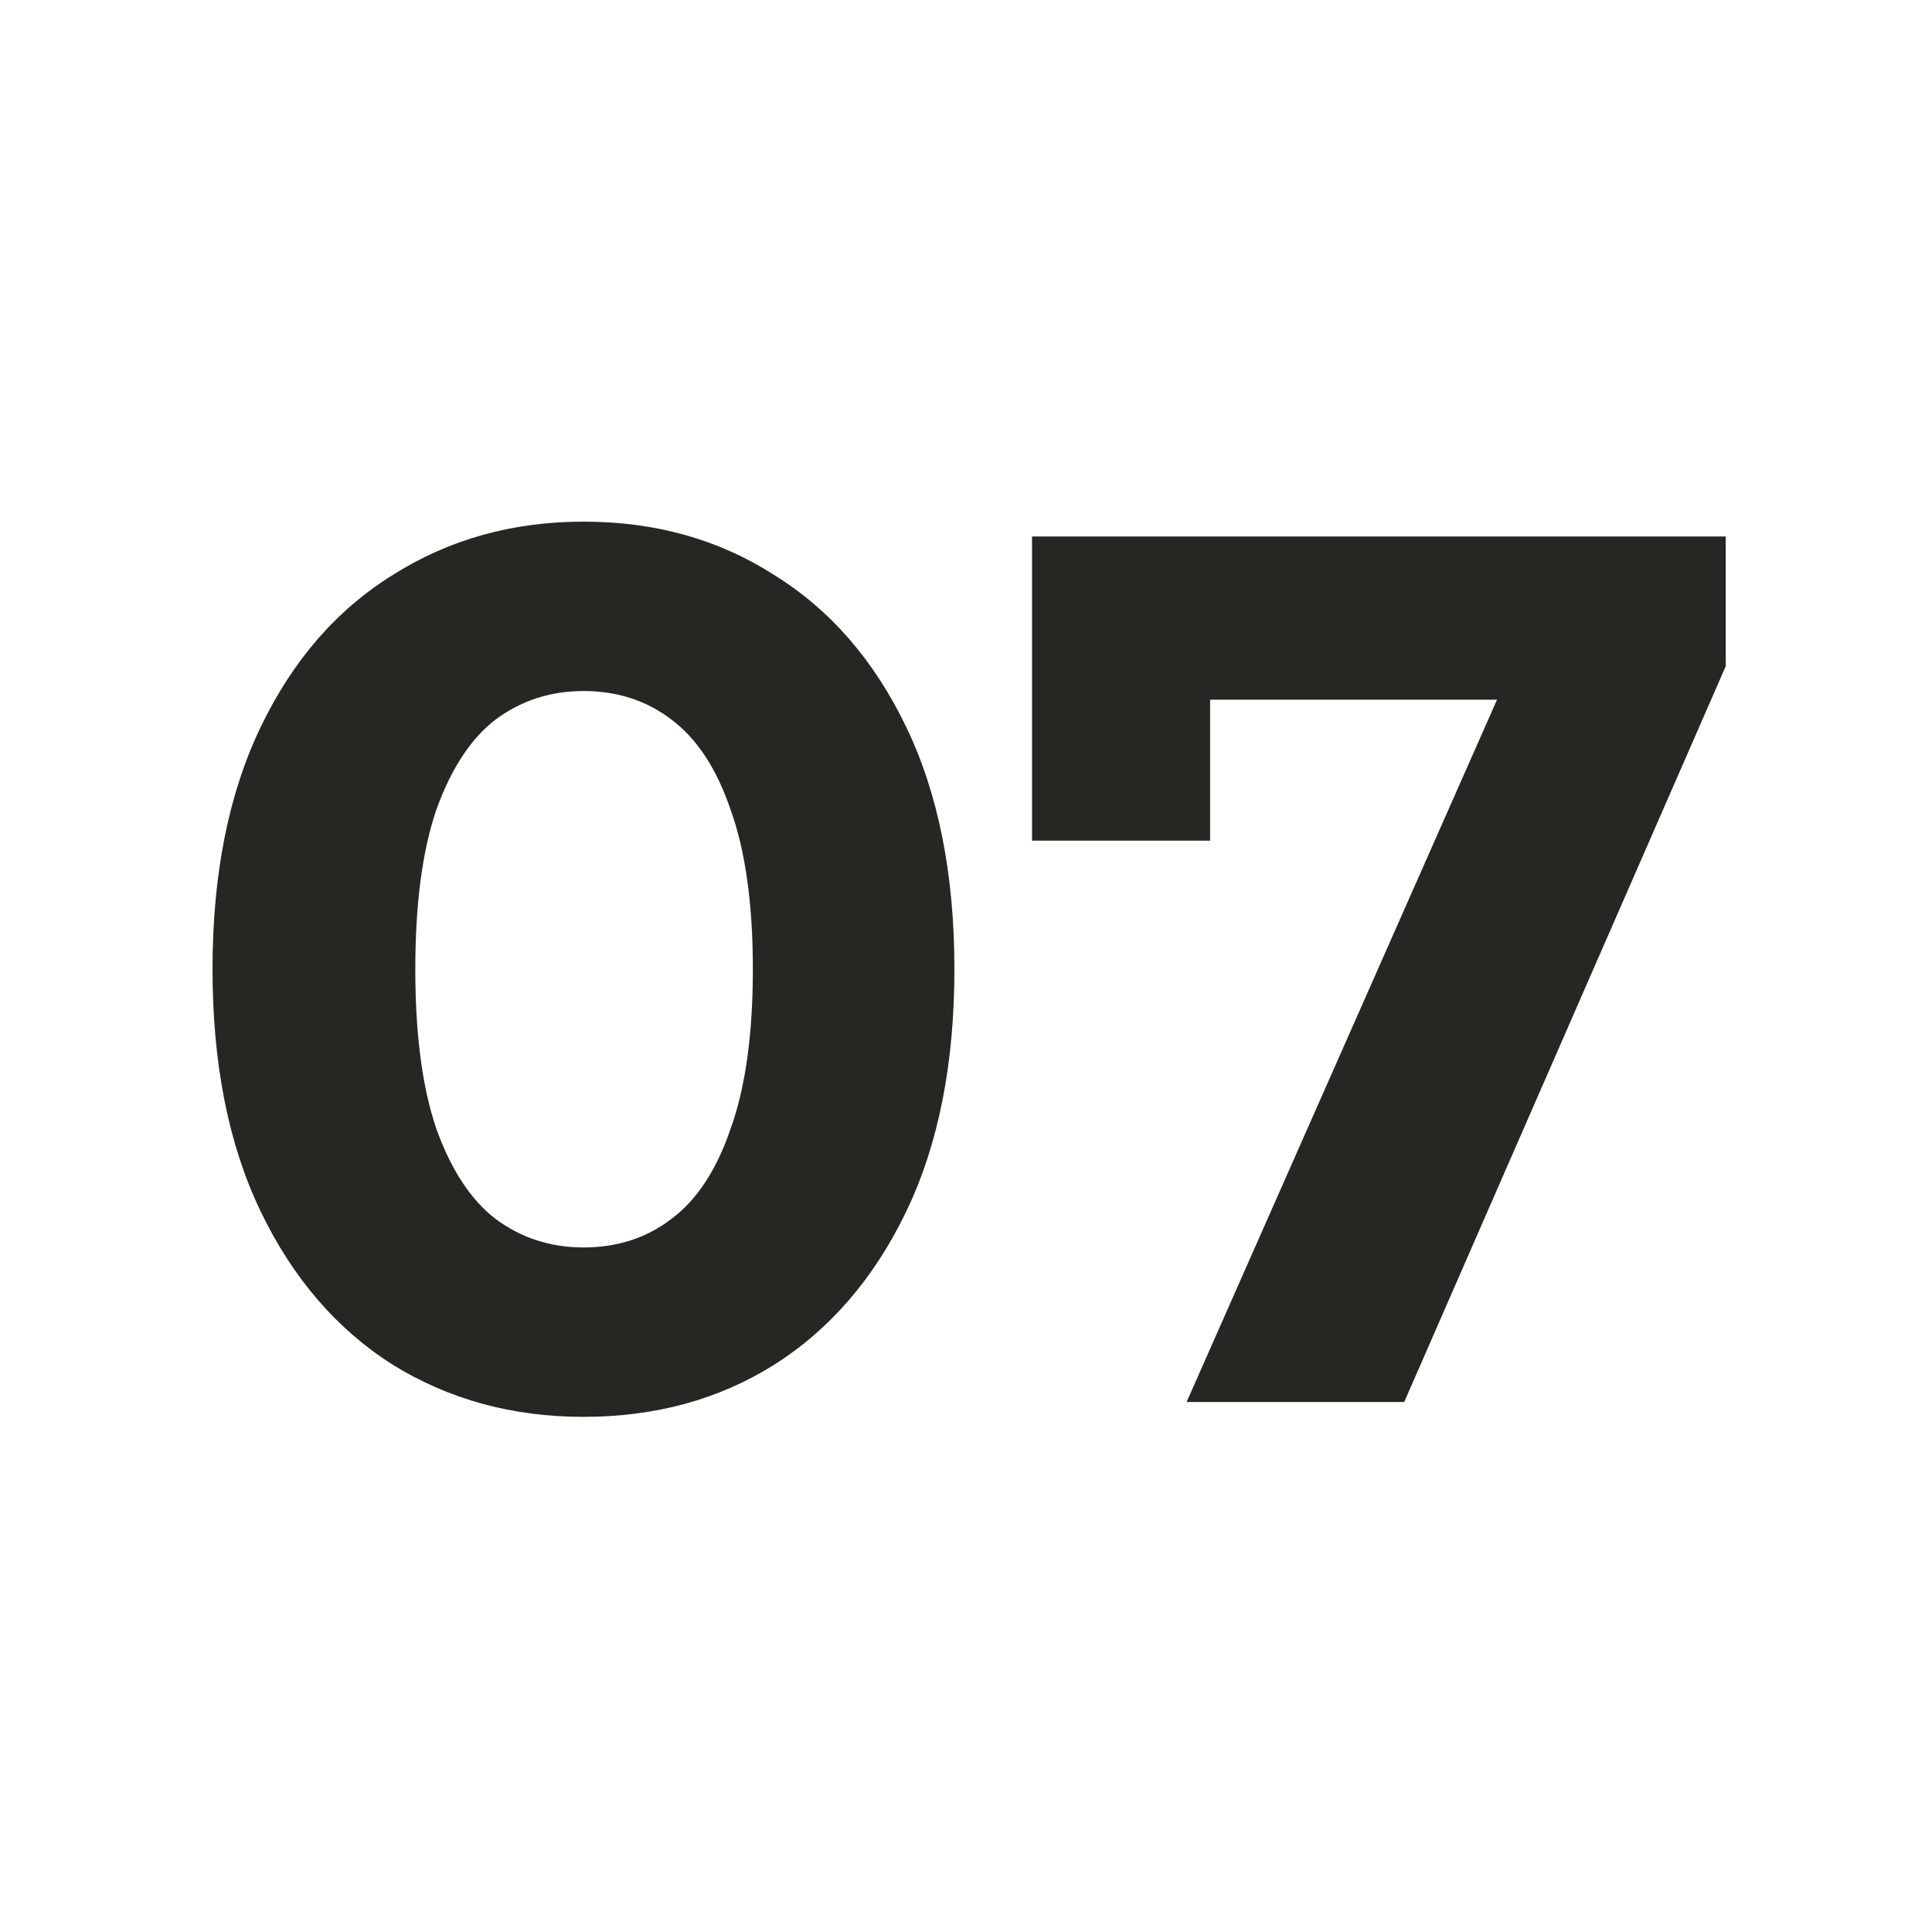 <svg width="100" height="100" viewBox="0 0 100 100" fill="none" xmlns="http://www.w3.org/2000/svg">
<path d="M30.2 73.336C26.531 73.336 23.245 72.44 20.344 70.648C17.443 68.813 15.16 66.168 13.496 62.712C11.832 59.256 11 55.075 11 50.168C11 45.261 11.832 41.08 13.496 37.624C15.16 34.168 17.443 31.544 20.344 29.752C23.245 27.917 26.531 27 30.2 27C33.912 27 37.197 27.917 40.056 29.752C42.957 31.544 45.24 34.168 46.904 37.624C48.568 41.08 49.4 45.261 49.4 50.168C49.4 55.075 48.568 59.256 46.904 62.712C45.24 66.168 42.957 68.813 40.056 70.648C37.197 72.44 33.912 73.336 30.2 73.336ZM30.2 64.568C31.949 64.568 33.464 64.077 34.744 63.096C36.067 62.115 37.091 60.557 37.816 58.424C38.584 56.291 38.968 53.539 38.968 50.168C38.968 46.797 38.584 44.045 37.816 41.912C37.091 39.779 36.067 38.221 34.744 37.24C33.464 36.259 31.949 35.768 30.2 35.768C28.493 35.768 26.979 36.259 25.656 37.24C24.376 38.221 23.352 39.779 22.584 41.912C21.859 44.045 21.496 46.797 21.496 50.168C21.496 53.539 21.859 56.291 22.584 58.424C23.352 60.557 24.376 62.115 25.656 63.096C26.979 64.077 28.493 64.568 30.2 64.568Z" fill="#282623"/>
<path d="M61.418 72.568L79.466 31.736L82.154 36.216H58.026L62.634 31.352V43.512H53.418V27.768H89.322V34.488L72.682 72.568H61.418Z" fill="#282623"/>
</svg>
